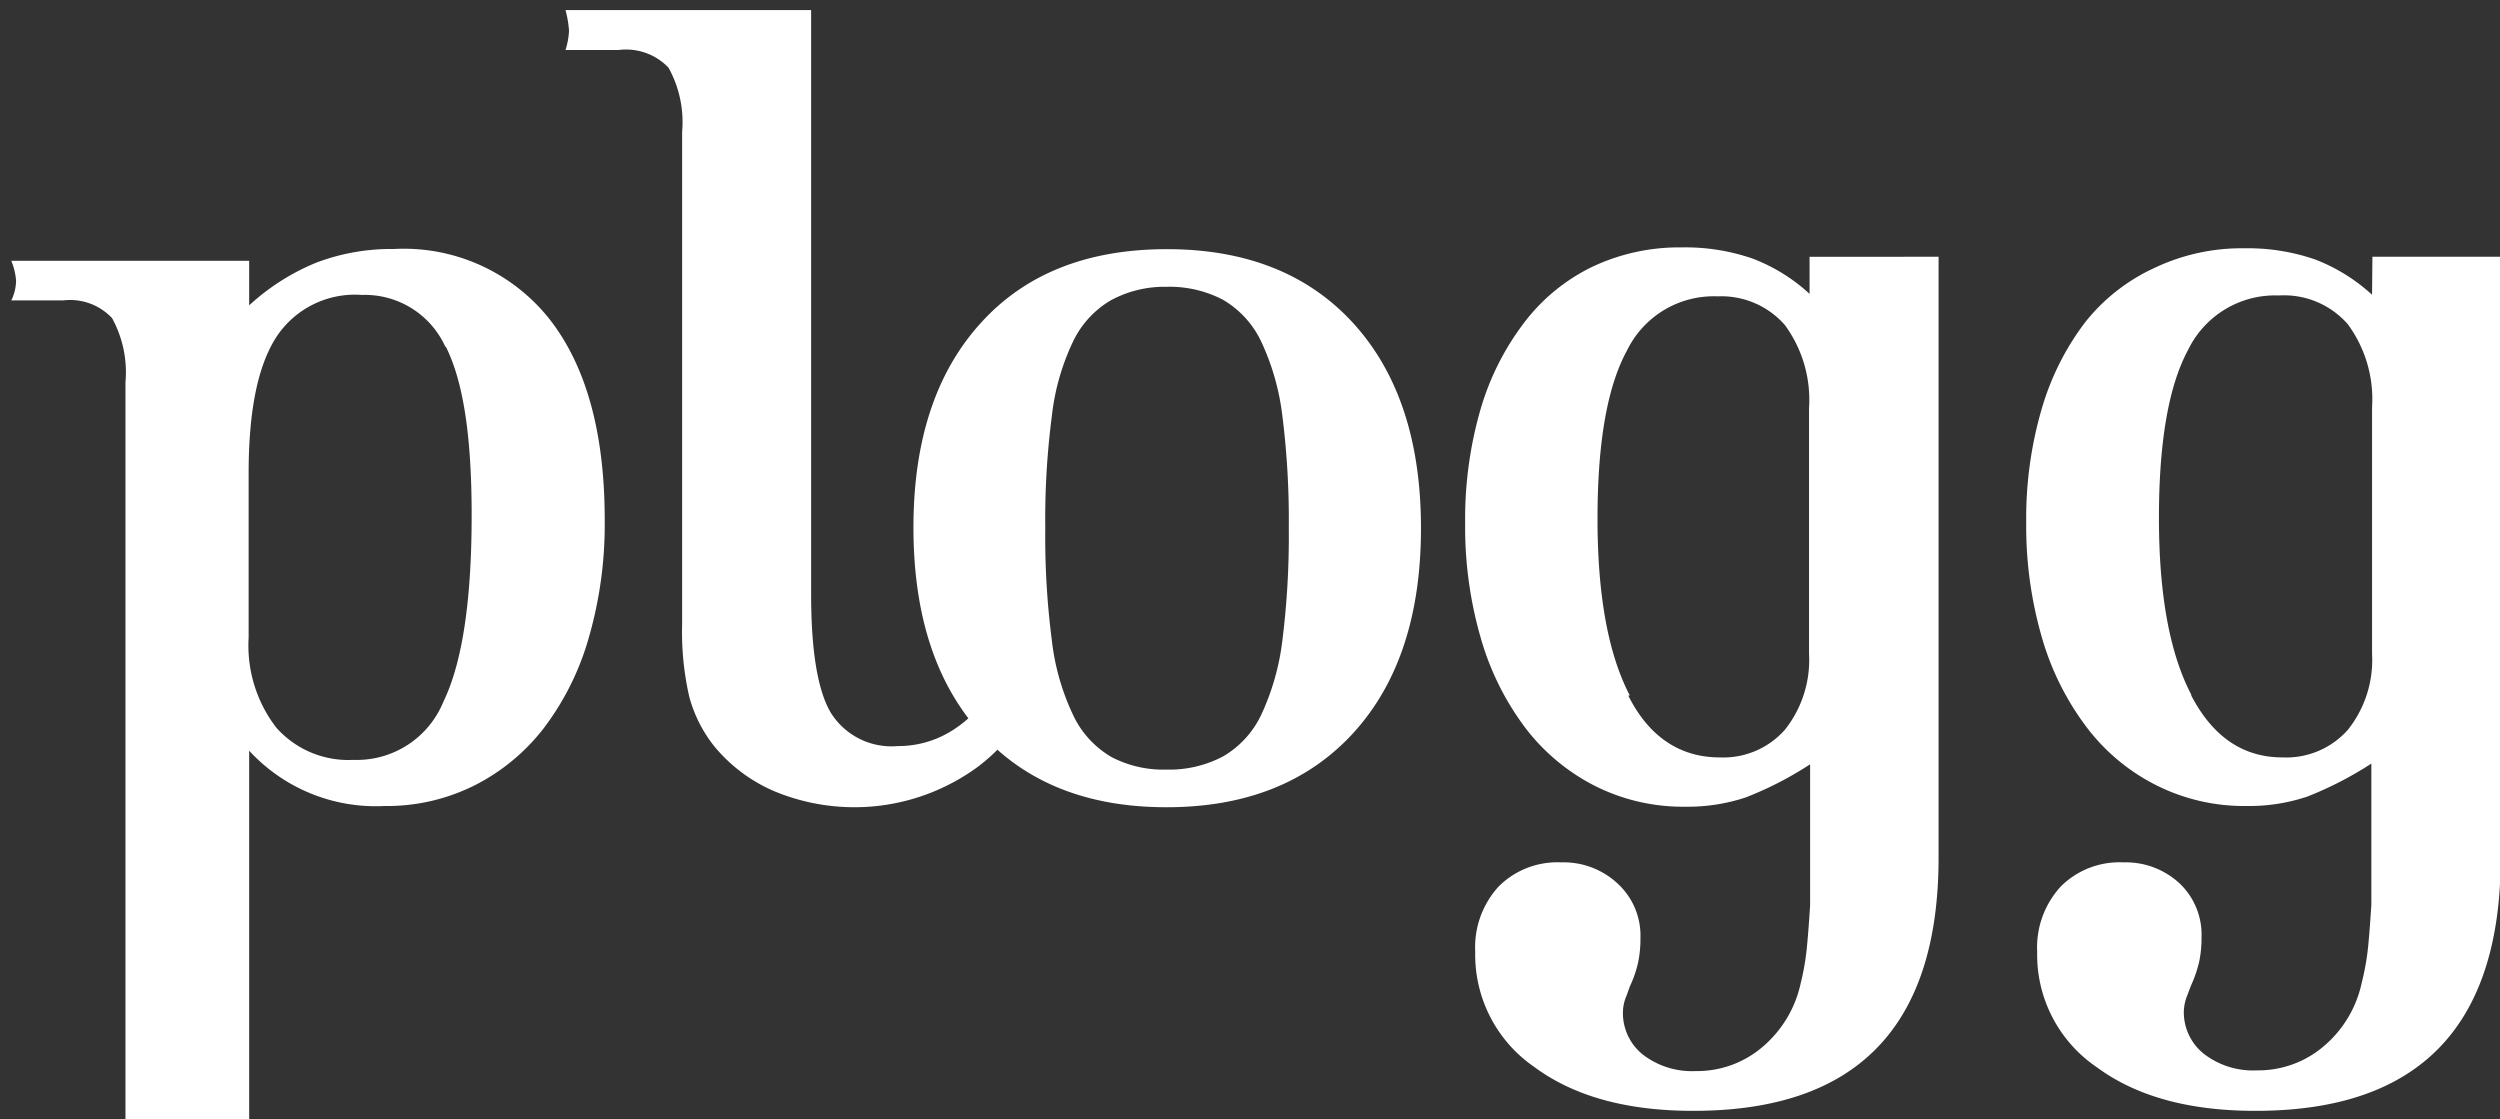<svg id="Calque_1" data-name="Calque 1" xmlns="http://www.w3.org/2000/svg" viewBox="0 0 141.47 63.34"><rect x="0" y="0" width="141.47" height="63.34" fill="#333333" stroke="none"/><defs><style>.cls-1{fill:#ffffff;}</style></defs><title>logos-site</title><path class="cls-1" d="M124,39.31q-1.83-3.5-1.83-10c0-4.31.55-7.48,1.66-9.53a5.47,5.47,0,0,1,5.13-3.06,4.79,4.79,0,0,1,3.9,1.63,7.16,7.16,0,0,1,1.37,4.7V37a6.34,6.34,0,0,1-1.37,4.3,4.66,4.66,0,0,1-3.7,1.56c-2.22,0-3.94-1.16-5.16-3.5m10.23-22.68a10.12,10.12,0,0,0-3.23-2,11.66,11.66,0,0,0-4-.63,11.49,11.49,0,0,0-5.06,1.1A10.7,10.7,0,0,0,118,18.23a15,15,0,0,0-2.47,4.93,22,22,0,0,0-.87,6.39,22.59,22.59,0,0,0,.9,6.57,15.51,15.51,0,0,0,2.54,5.06,11.31,11.31,0,0,0,3.93,3.26,11.05,11.05,0,0,0,5.09,1.17,10.4,10.4,0,0,0,3.44-.53,20.38,20.38,0,0,0,3.63-1.87v8c-.05.75-.1,1.5-.17,2.23a14,14,0,0,1-.37,2.15,6.46,6.46,0,0,1-2.16,3.62,5.71,5.71,0,0,1-3.77,1.36,4.55,4.55,0,0,1-3-.93,3,3,0,0,1-1.14-2.46,2.64,2.64,0,0,1,.2-.87l.2-.53a7,7,0,0,0,.47-1.37,6.57,6.57,0,0,0,.13-1.37A4,4,0,0,0,123.35,50a4.48,4.48,0,0,0-3.2-1.2,4.69,4.69,0,0,0-3.53,1.36,5.09,5.09,0,0,0-1.34,3.7,7.69,7.69,0,0,0,3.37,6.53q3.36,2.48,9,2.47,13.86,0,13.86-14.33v-34h-7.26Zm-42,22.68q-1.83-3.5-1.83-10c0-4.31.55-7.48,1.67-9.53a5.46,5.46,0,0,1,5.13-3.06A4.78,4.78,0,0,1,101,18.39a7.16,7.16,0,0,1,1.37,4.7V37a6.34,6.34,0,0,1-1.37,4.3,4.65,4.65,0,0,1-3.69,1.56c-2.23,0-4-1.16-5.17-3.5M102.4,16.63a10,10,0,0,0-3.23-2,11.64,11.64,0,0,0-4-.63,11.5,11.5,0,0,0-5.07,1.1,10.7,10.7,0,0,0-3.86,3.17,15,15,0,0,0-2.47,4.93,22.3,22.3,0,0,0-.86,6.39,22.59,22.59,0,0,0,.9,6.57,15.5,15.5,0,0,0,2.53,5.06,11.49,11.49,0,0,0,3.93,3.26,11.06,11.06,0,0,0,5.1,1.17,10.38,10.38,0,0,0,3.43-.53,19.73,19.73,0,0,0,3.63-1.87v8c-.05.75-.1,1.5-.17,2.23a14,14,0,0,1-.36,2.15,6.52,6.52,0,0,1-2.17,3.62,5.69,5.69,0,0,1-3.76,1.36,4.56,4.56,0,0,1-3-.93,3,3,0,0,1-1.13-2.46,2.41,2.41,0,0,1,.2-.87l.19-.53a6.37,6.37,0,0,0,.47-1.37,6.57,6.57,0,0,0,.13-1.37A4,4,0,0,0,91.54,50a4.48,4.48,0,0,0-3.2-1.2,4.7,4.7,0,0,0-3.53,1.36,5.09,5.09,0,0,0-1.33,3.7,7.71,7.71,0,0,0,3.36,6.53q3.36,2.48,9,2.47,13.86,0,13.86-14.33v-34H102.4ZM62.85,42.81a5.37,5.37,0,0,1-2.13-2.36,13.34,13.34,0,0,1-1.2-4.23,45.5,45.5,0,0,1-.37-6.33,45.3,45.3,0,0,1,.37-6.33,13.18,13.18,0,0,1,1.2-4.23A5.4,5.4,0,0,1,62.85,17,6.34,6.34,0,0,1,66,16.23a6.52,6.52,0,0,1,3.2.73,5.42,5.42,0,0,1,2.17,2.37,13.72,13.72,0,0,1,1.2,4.23,47.07,47.07,0,0,1,.36,6.33,47.28,47.28,0,0,1-.36,6.33,13.88,13.88,0,0,1-1.2,4.23,5.39,5.39,0,0,1-2.17,2.36,6.52,6.52,0,0,1-3.2.74,6.34,6.34,0,0,1-3.16-.74M55.49,18.29q-3.81,4.2-3.8,11.6t3.8,11.59q3.8,4.2,10.52,4.2t10.57-4.2q3.83-4.2,3.83-11.59t-3.83-11.6Q72.74,14.09,66,14.1T55.49,18.29M32,.57a6.06,6.06,0,0,1,.2,1.17A4.23,4.23,0,0,1,32,2.83H35a3.32,3.32,0,0,1,2.83,1,6.35,6.35,0,0,1,.77,3.63V35.35a16.43,16.43,0,0,0,.4,4.06,7.67,7.67,0,0,0,1.46,2.87,9,9,0,0,0,3.37,2.5,11.8,11.8,0,0,0,11.56-1.43c2-1.56,2-2.27,3.47-5.6-.58,0,.61-1.84.36-1.93a6.87,6.87,0,0,1-1.1-.6q-2.59,7-7.33,7A4.05,4.05,0,0,1,47,40.31q-1.1-1.89-1.1-6.69V.57ZM25.23,19.62c1,2,1.46,5.13,1.46,9.53q0,7.27-1.6,10.56A5.29,5.29,0,0,1,20,43a5.45,5.45,0,0,1-4.37-1.83,7.62,7.62,0,0,1-1.56-5.1V26.75q0-5.19,1.53-7.62a5.31,5.31,0,0,1,4.87-2.44,5,5,0,0,1,4.73,2.93M.64,14.76a3.61,3.61,0,0,1,.27,1.13A2.63,2.63,0,0,1,.64,17H3.57a3.26,3.26,0,0,1,2.77,1,6.36,6.36,0,0,1,.76,3.63V63.34h7V42.48a9.73,9.73,0,0,0,7.66,3.13,11.06,11.06,0,0,0,5.1-1.17,11.49,11.49,0,0,0,3.93-3.26,15.42,15.42,0,0,0,2.53-5.1,23.12,23.12,0,0,0,.9-6.66q0-7.34-3.1-11.33a10.52,10.52,0,0,0-8.83-4,12,12,0,0,0-4.36.76,12.68,12.68,0,0,0-3.83,2.43V14.76Z"/></svg>
